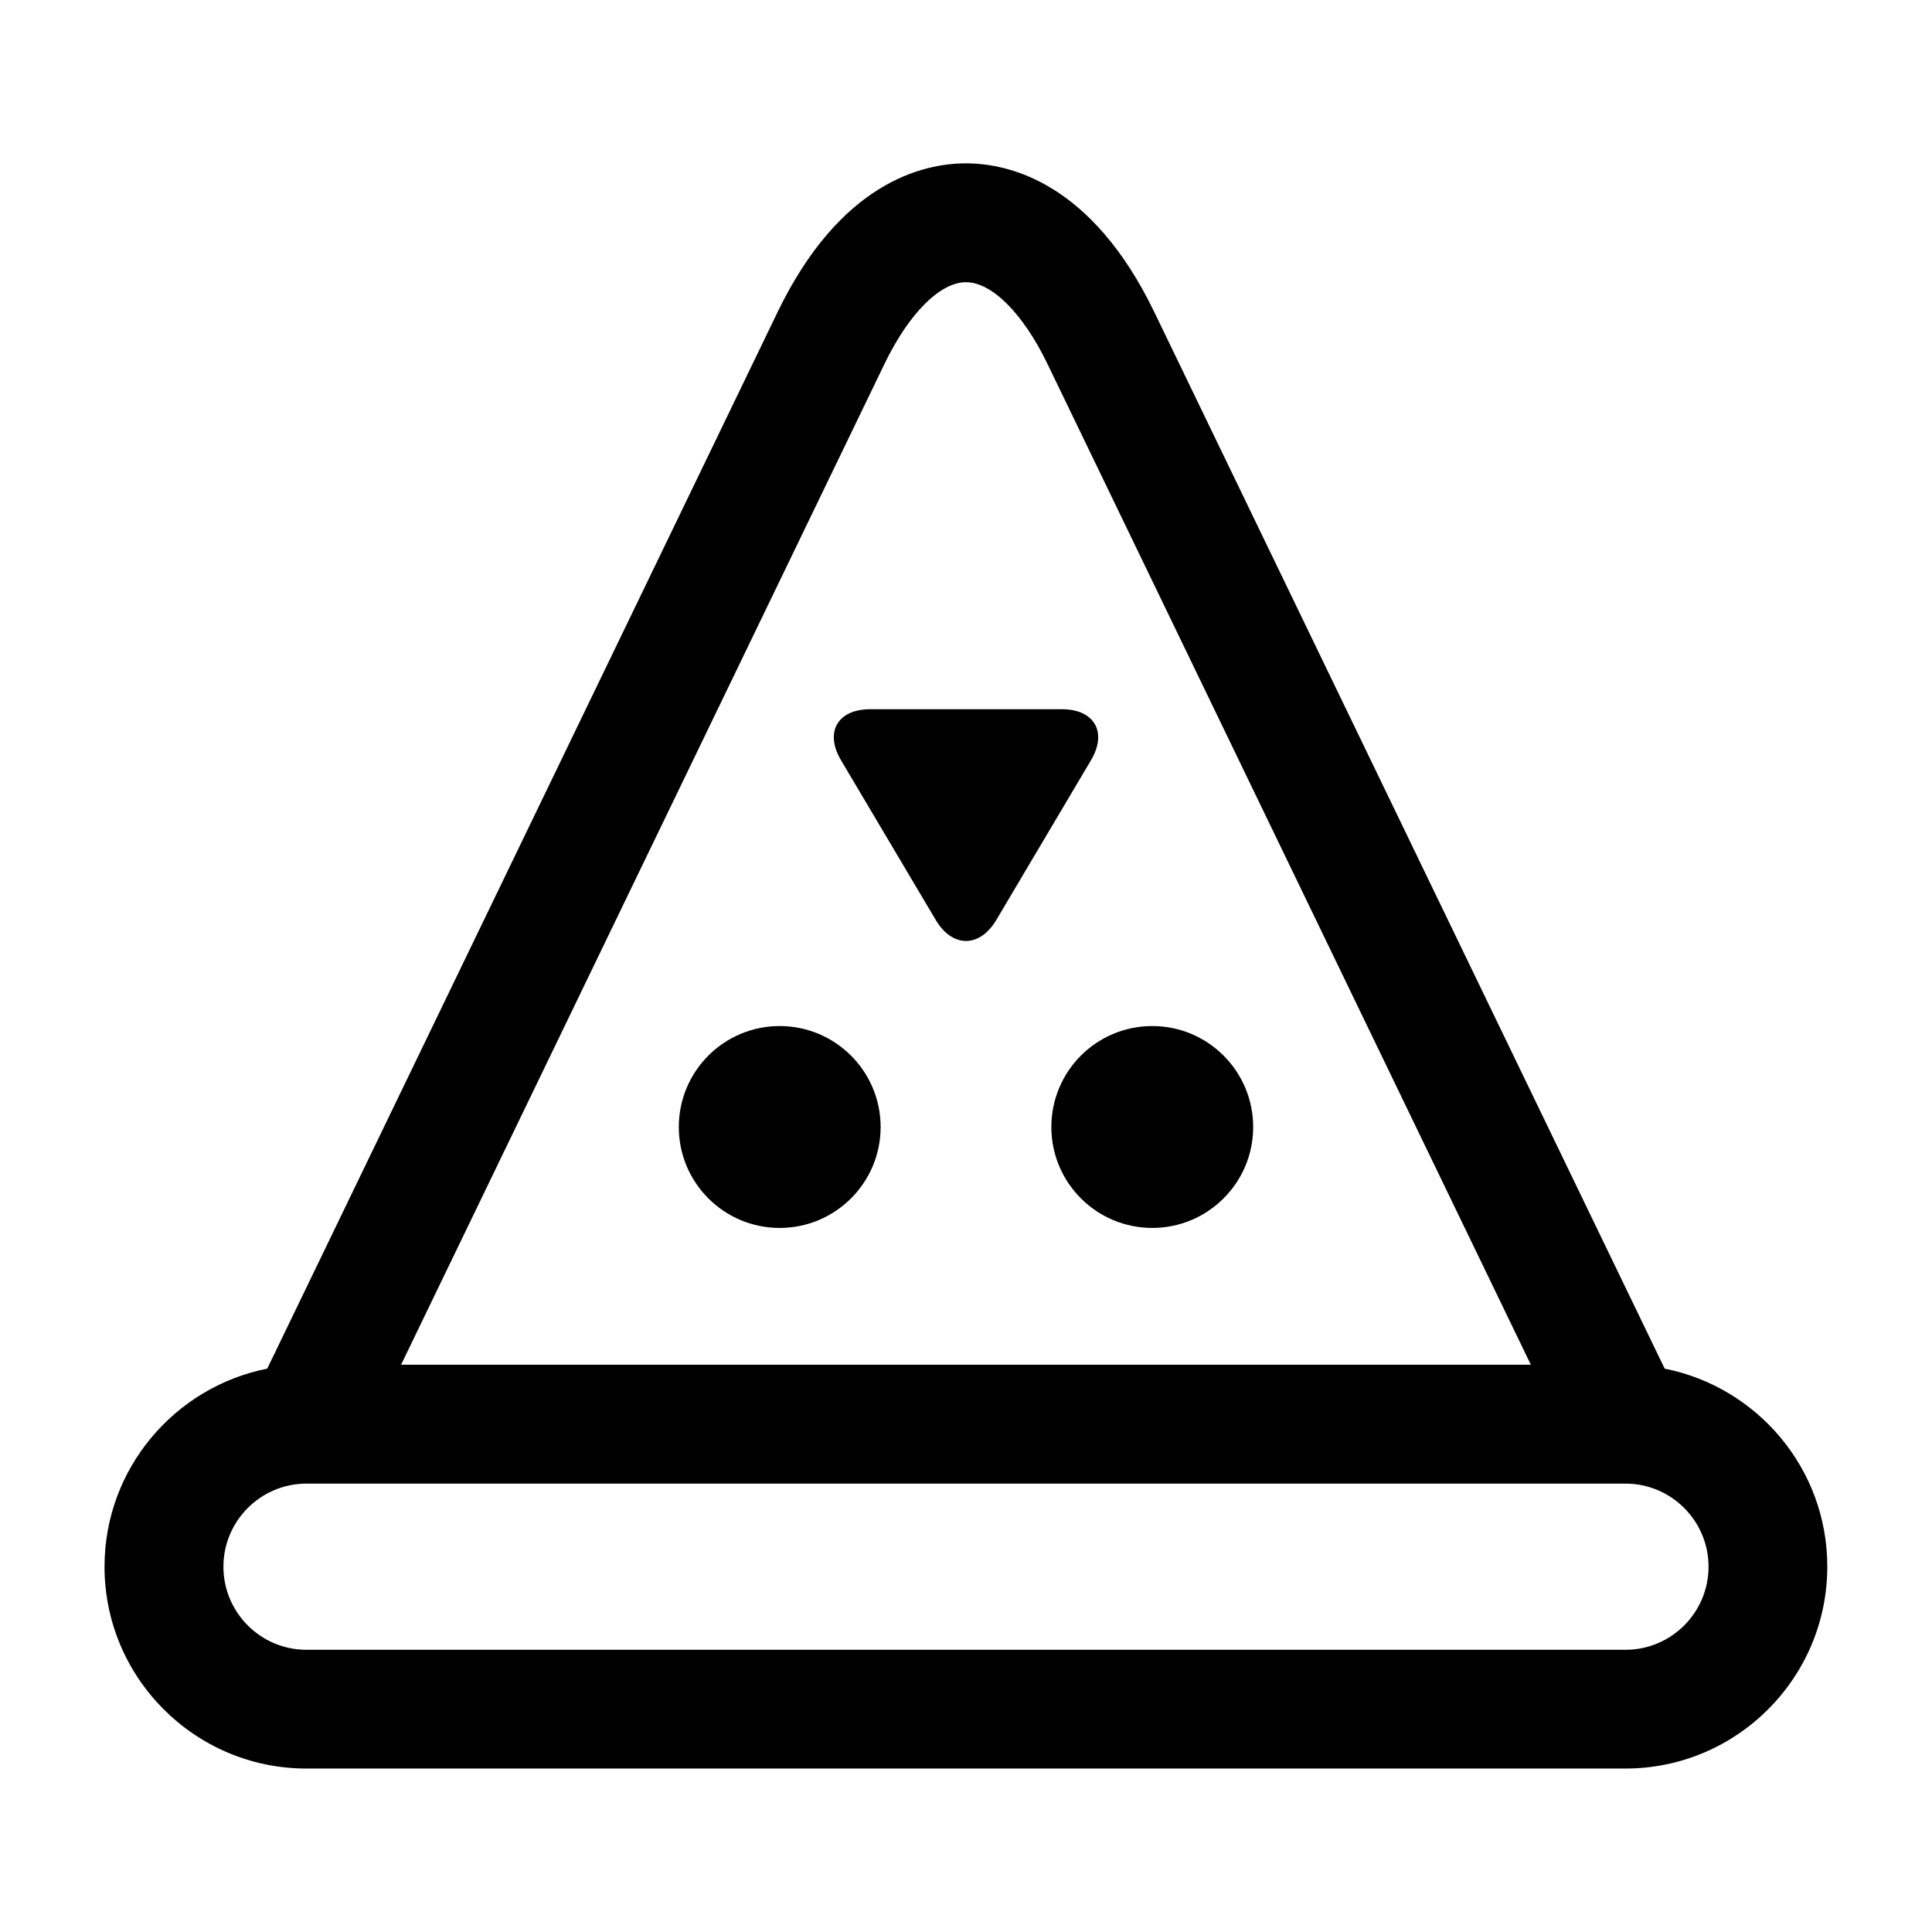 <?xml version="1.0" encoding="UTF-8"?>
<!-- Uploaded to: SVG Repo, www.svgrepo.com, Generator: SVG Repo Mixer Tools -->
<svg fill="#000000" width="800px" height="800px" version="1.1" viewBox="144 144 512 512" xmlns="http://www.w3.org/2000/svg">
 <path d="m585.16 506.71-135.23-279.95c-16.562-34.336-38.398-39.469-49.938-39.469s-33.379 5.133-49.941 39.453l-135.23 279.96c-24.543 4.867-43.121 26.531-43.121 52.477 0 29.504 23.992 53.5 53.5 53.5h349.55c29.504 0 53.5-23.992 53.5-53.5 0.027-25.945-18.551-47.609-43.098-52.477zm-206.77-266.26c6.453-13.352 14.719-21.664 21.602-21.664 6.879 0 15.145 8.297 21.602 21.664l128.09 265.21h-299.39zm196.38 340.76h-349.55c-12.137 0-22.012-9.871-22.012-22.012 0-12.137 9.871-22.027 22.012-22.027h349.55c12.137 0 22.012 9.887 22.012 22.027s-9.875 22.012-22.012 22.012zm-250.88-138.53c0-14.785 11.949-26.766 26.734-26.766 14.754 0 26.75 11.98 26.75 26.766 0 14.754-11.996 26.734-26.75 26.734-14.785 0-26.734-11.996-26.734-26.734zm43-97.188c-4.426-7.445-0.945-13.539 7.715-13.539h50.789c8.66 0 12.137 6.094 7.715 13.539l-25.066 42.289c-4.426 7.445-11.652 7.445-16.074 0zm82.48 70.422c14.754 0 26.734 11.98 26.734 26.766 0 14.754-11.996 26.734-26.734 26.734-14.785 0-26.75-11.996-26.75-26.734 0-14.797 11.953-26.766 26.75-26.766z"/>
</svg>
